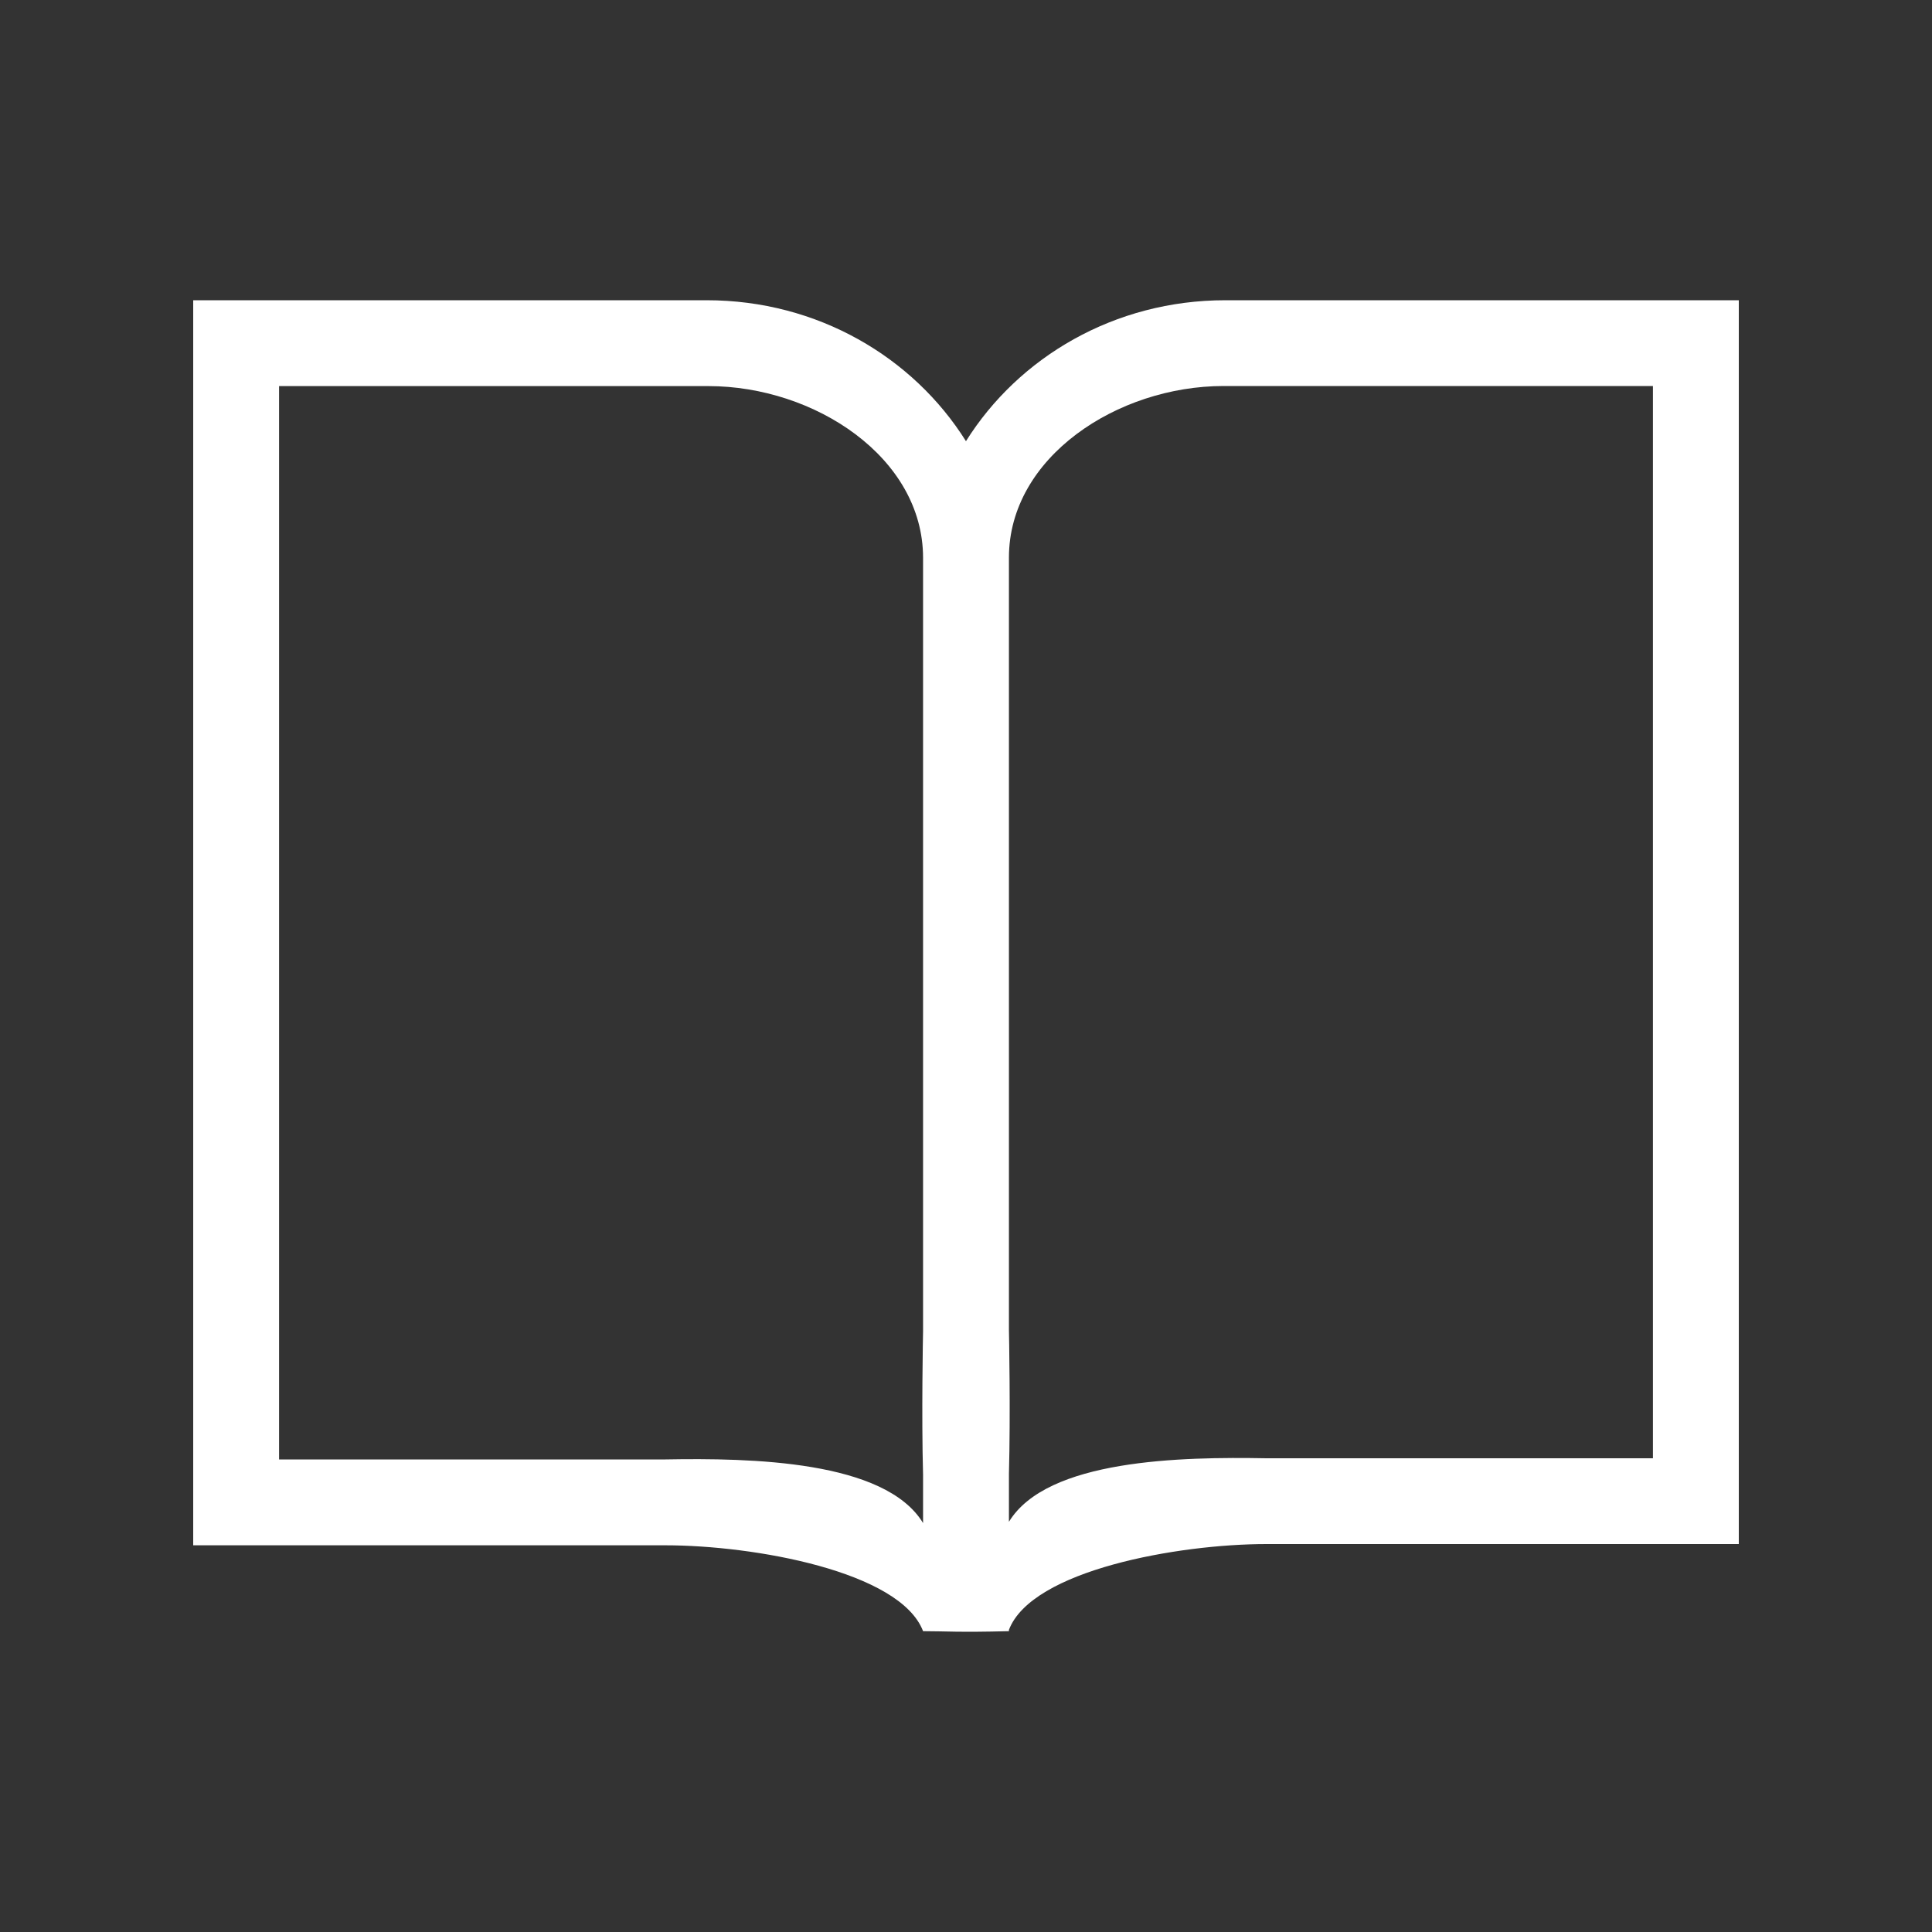 <?xml version="1.0" standalone="no"?><!DOCTYPE svg PUBLIC "-//W3C//DTD SVG 1.1//EN" "http://www.w3.org/Graphics/SVG/1.1/DTD/svg11.dtd"><svg t="1747291666232" class="icon" viewBox="0 0 1024 1024" version="1.1" xmlns="http://www.w3.org/2000/svg" p-id="1681" width="16" height="16" xmlns:xlink="http://www.w3.org/1999/xlink"><rect x="0" y="0" width="1024" height="1024" fill="#333333" stroke="none"/><path d="M671.289 818.381c-46.649 0-124.405 13.744-136.533 45.466l0 0.705c-27.034 0.705-33.428 0-45.511 0-12.106-31.767-89.884-45.511-136.533-45.511l-250.311 0 0-659.911 272.156 0c58.732 0 109.522 30.174 137.421 74.706 27.898-44.533 78.711-74.706 137.466-74.706L921.6 159.13l0 659.251L671.289 818.381zM489.244 295.663c0-53.202-57.458-91.022-113.778-91.022l-227.556 0 0 568.889c0 0 162.179 0 204.8 0 45.147-0.796 116.349 0.478 136.533 33.724l0-25.486c-0.865-31.494-0.046-74.502 0-76.277L489.244 310.34c0-0.023 0-0.023 0-0.046L489.244 295.663zM876.089 204.595l-227.556 0c-56.32 0-113.778 37.797-113.778 90.931l0 14.905c0 0.023 0 0.023 0 0.046l0 394.468c0.046 1.752 0.865 44.76 0 76.186l0 25.463c20.184-33.2 91.386-34.497 136.533-33.678 42.621 0 204.8 0 204.8 0L876.089 204.595z" fill="#ffffff" p-id="1682"></path></svg>